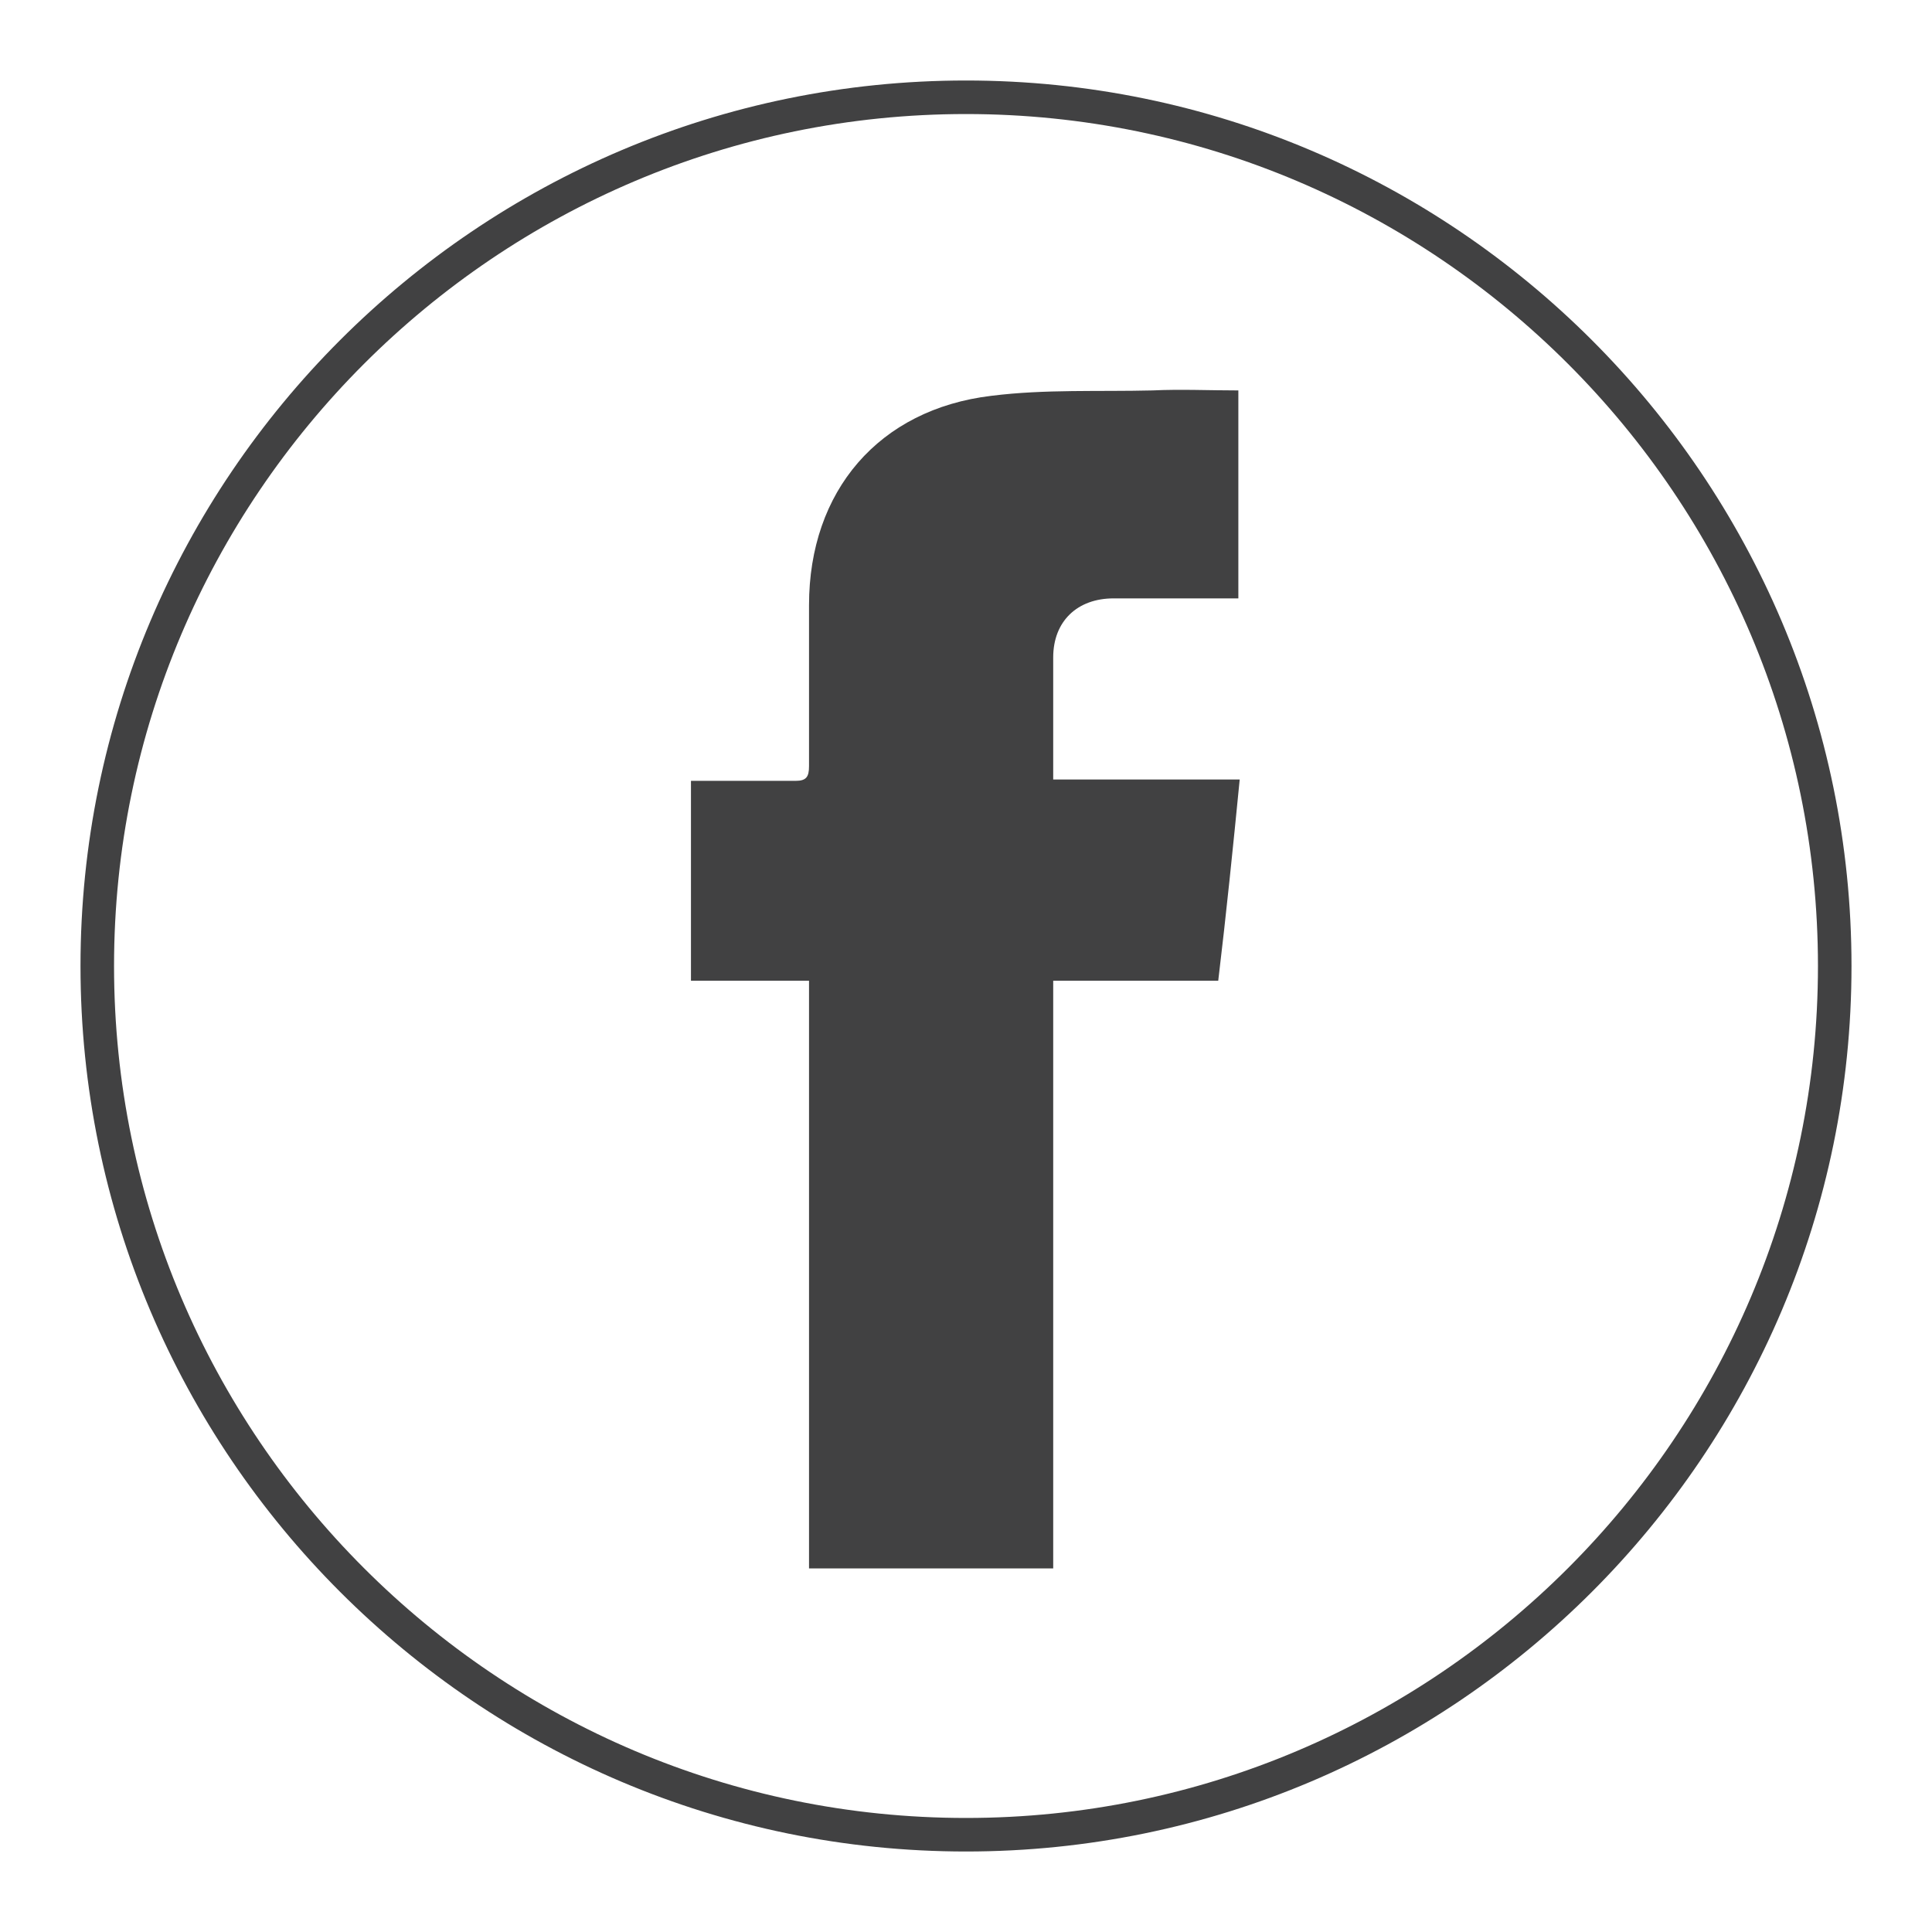 <?xml version="1.0" encoding="utf-8"?>
<!-- Generator: Adobe Illustrator 21.0.0, SVG Export Plug-In . SVG Version: 6.00 Build 0)  -->
<svg version="1.1" id="Layer_1" xmlns="http://www.w3.org/2000/svg" xmlns:xlink="http://www.w3.org/1999/xlink" x="0px" y="0px"
	 viewBox="0 0 144 144" style="enable-background:new 0 0 144 144;" xml:space="preserve">
<style type="text/css">
	.st0{fill:#414142;}
</style>
<g>
	<path class="st0" d="M72,138c-36.4,0-66-29.6-66-66C6,35.6,35.6,6,72,6c36.4,0,66,29.6,66,66C138,108.4,108.4,138,72,138z M72,8.5
		C37,8.5,8.5,37,8.5,72c0,35,28.5,63.5,63.5,63.5c35,0,63.5-28.5,63.5-63.5C135.5,37,107,8.5,72,8.5z"/>
</g>
<g>
	<path class="st0" d="M90.8,73.1c-4.2,0-8.2,0-12.3,0c0,14.6,0,29.2,0,43.8c-6.1,0-12.1,0-18.2,0c0-14.6,0-29.1,0-43.8
		c-3,0-5.9,0-8.8,0c0-5,0-9.8,0-14.9c1.1,0,2.2,0,3.3,0c1.5,0,3,0,4.5,0c0.8,0,1-0.3,1-1.1c0-4,0-8,0-12c0-8.5,5.2-14.6,13.6-15.6
		c4-0.5,8-0.3,12-0.4c2.1-0.1,4.2,0,6.4,0c0,5.2,0,10.2,0,15.5c-0.4,0-0.7,0-1.1,0c-2.7,0-5.5,0-8.2,0c-2.7,0-4.5,1.7-4.5,4.4
		c0,3,0,6,0,9.1c4.6,0,9.2,0,13.9,0C91.9,63.2,91.4,68.1,90.8,73.1z"/>
</g>
</svg>

